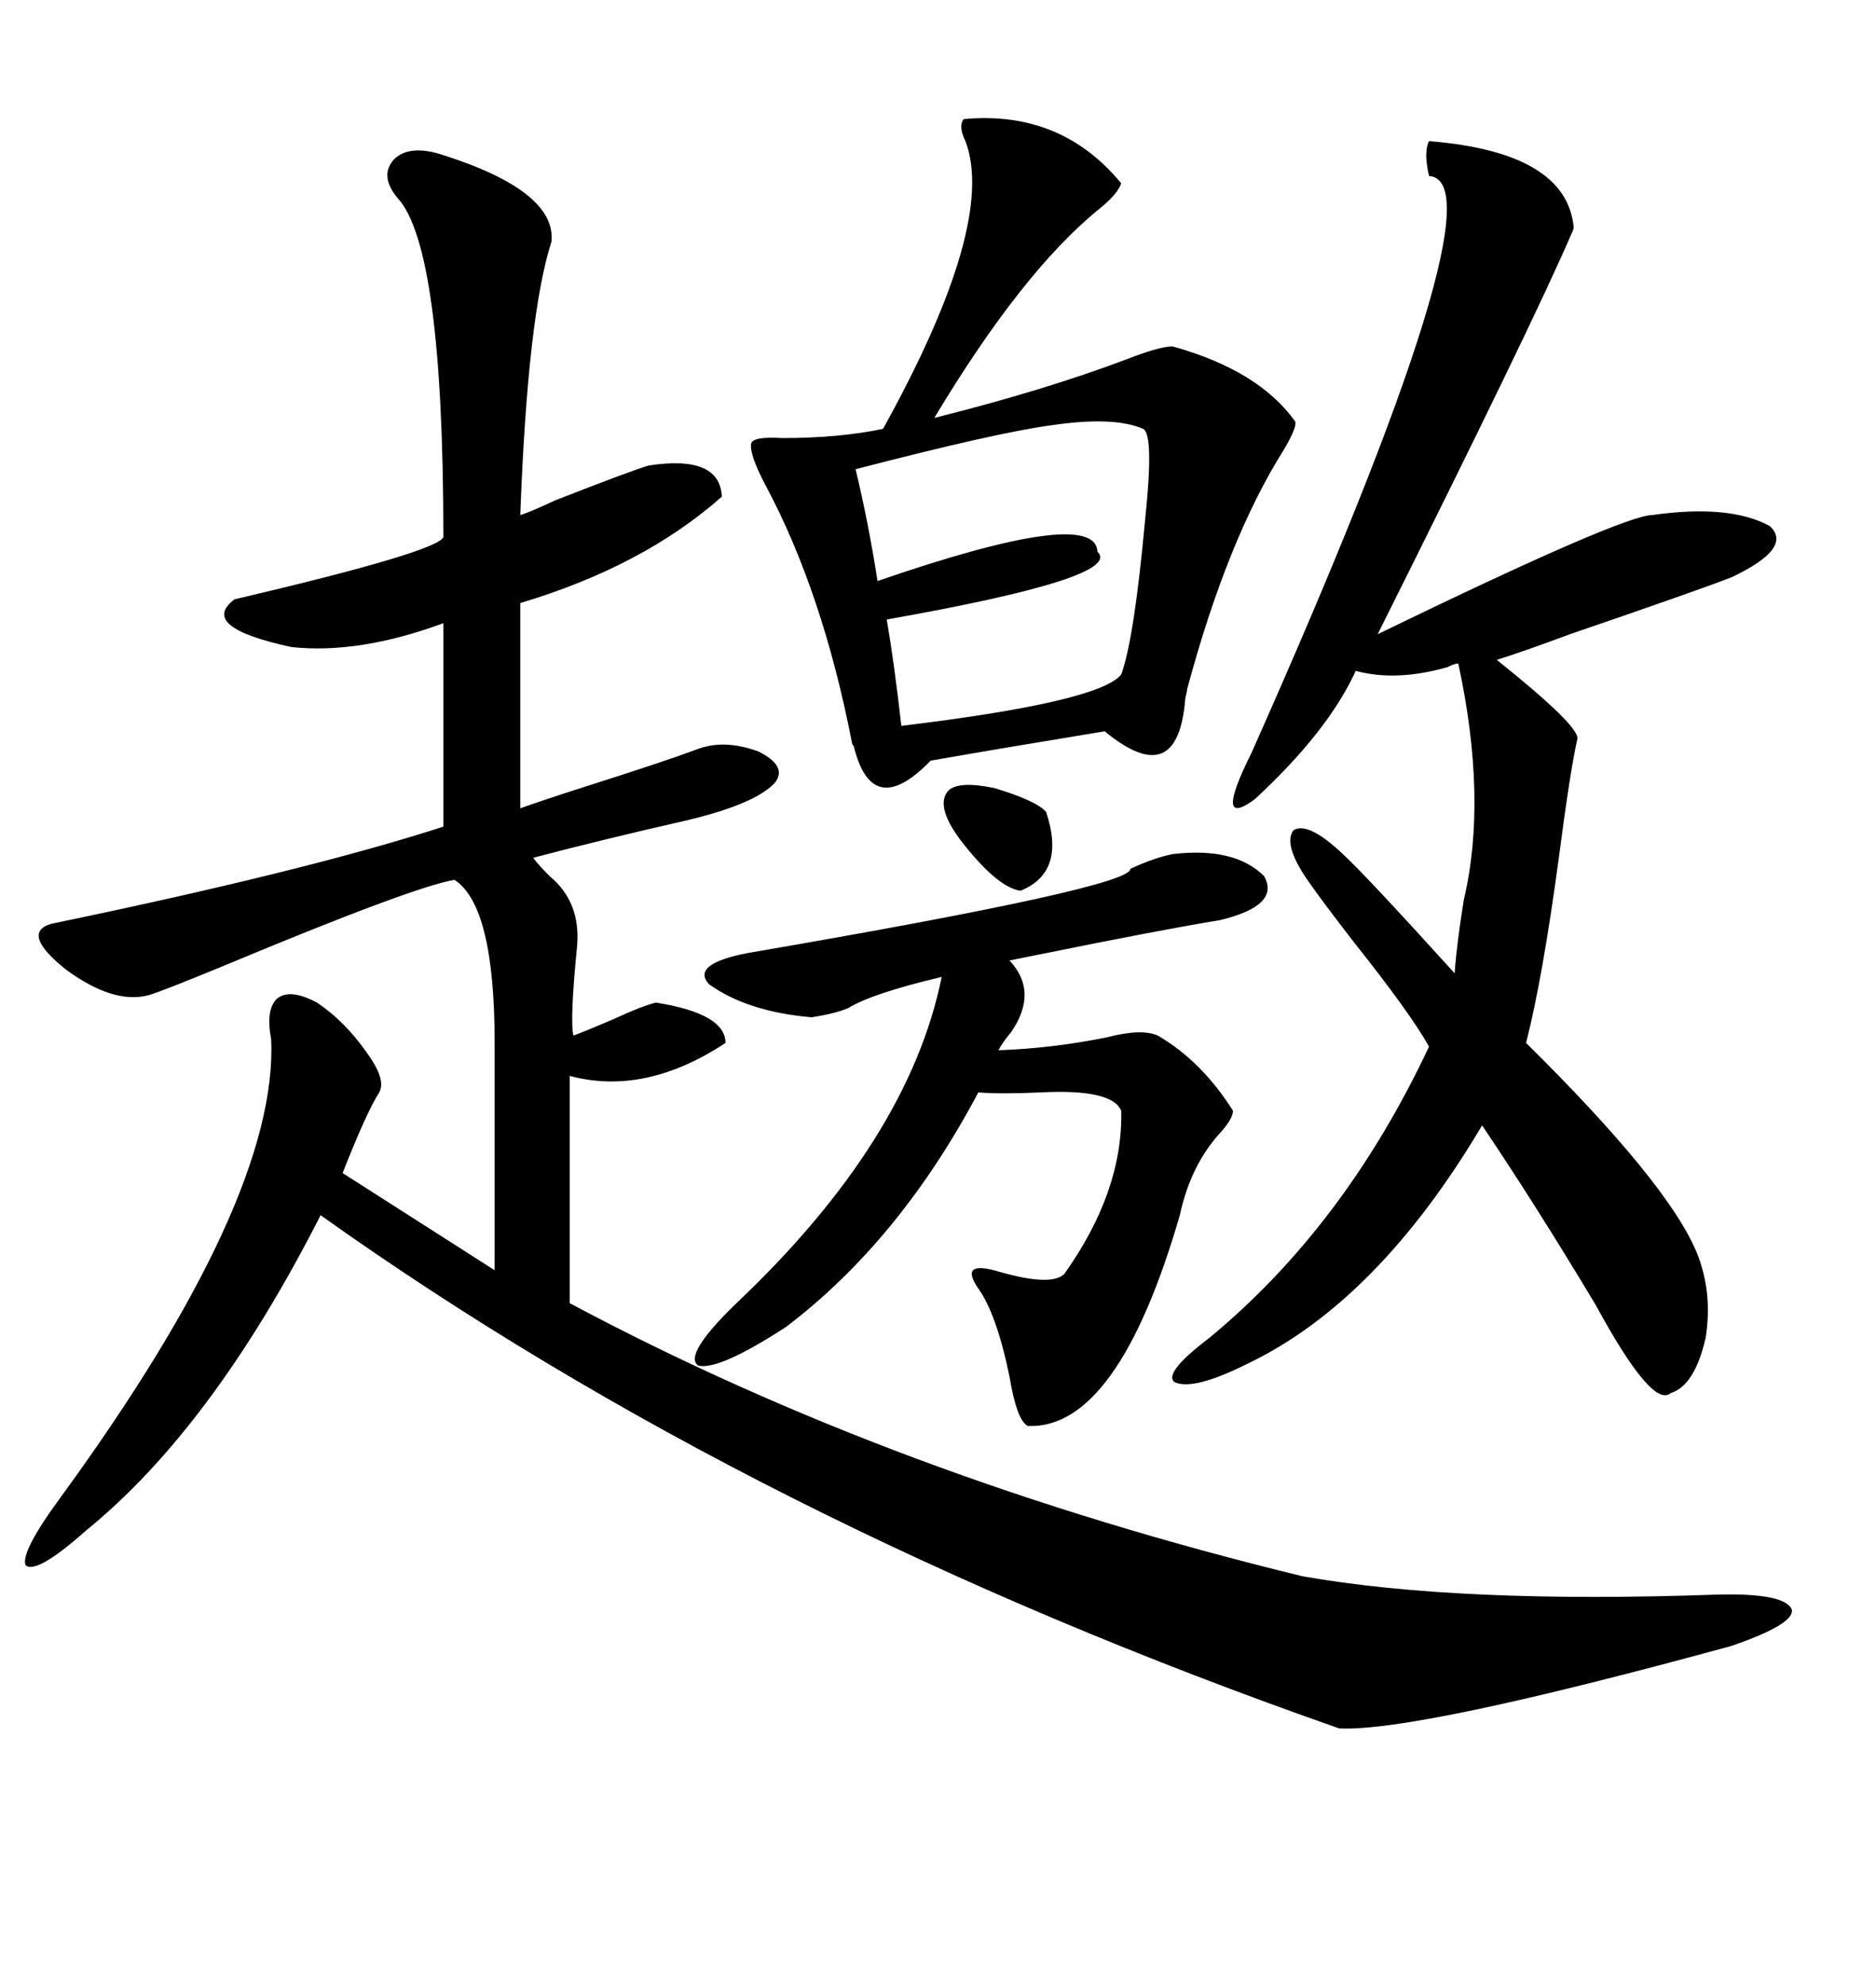<svg xmlns="http://www.w3.org/2000/svg" xmlns:xlink="http://www.w3.org/1999/xlink" width="300" height="317.285"><path d="M70.31 24.61L70.31 24.61Q89.06 30.47 88.18 38.67L88.18 38.67Q84.38 50.39 83.20 82.32L83.20 82.32Q84.38 82.03 88.77 79.98L88.77 79.98Q100.78 75.29 103.71 74.41L103.71 74.41Q115.14 72.66 115.43 79.39L115.43 79.39Q102.83 90.53 83.20 96.39L83.20 96.39L83.20 129.20Q86.43 128.03 93.75 125.68L93.75 125.68Q105.76 121.88 111.33 119.82L111.33 119.82Q115.72 118.07 121.29 120.12L121.29 120.12Q125.98 122.46 123.93 125.10L123.93 125.10Q120.70 128.61 109.28 131.25L109.28 131.25Q96.39 134.18 85.25 137.11L85.25 137.11Q86.13 138.28 87.89 140.04L87.89 140.04Q92.87 144.14 92.29 151.17L92.29 151.17Q91.11 163.18 91.70 165.53L91.70 165.53Q94.04 164.65 98.14 162.89L98.14 162.89Q102.54 160.84 104.88 160.25L104.88 160.25Q116.02 162.01 116.02 166.70L116.02 166.70Q103.13 175.20 91.11 171.97L91.11 171.97L91.11 208.30Q143.26 236.13 208.30 251.95L208.30 251.95Q233.20 256.35 274.51 254.88L274.51 254.88Q285.35 254.59 286.52 257.23L286.52 257.23Q287.11 259.57 276.86 263.09L276.86 263.09Q226.46 276.86 214.16 276.27L214.16 276.27Q120.41 243.46 51.27 194.24L51.27 194.24Q33.98 228.22 13.77 244.63L13.77 244.63Q5.86 251.66 4.10 250.20L4.10 250.20Q3.22 248.14 9.67 239.36L9.67 239.36Q44.53 191.60 43.36 166.11L43.36 166.11Q42.48 161.43 44.24 159.67L44.24 159.67Q46.29 157.91 50.68 160.25L50.68 160.25Q55.08 163.18 58.59 168.16L58.59 168.16Q61.82 172.56 60.64 174.61L60.64 174.61Q58.59 177.83 54.79 187.50L54.79 187.50L79.10 203.03L79.10 166.70Q79.10 144.73 72.66 140.63L72.66 140.63Q65.92 141.80 35.74 154.39L35.74 154.39Q25.78 158.50 23.73 159.08L23.73 159.08Q18.16 160.55 10.55 154.98L10.55 154.98Q3.22 149.12 8.20 147.66L8.20 147.66Q49.22 139.16 70.90 132.13L70.90 132.13L70.90 99.61Q57.42 104.59 46.58 103.42L46.58 103.42Q31.64 100.20 37.50 95.80L37.50 95.80Q70.02 88.18 70.90 85.84L70.90 85.84Q70.90 39.55 63.57 31.64L63.57 31.64Q60.64 28.13 62.99 25.49L62.99 25.49Q65.33 23.14 70.31 24.61ZM228.52 22.56L228.52 22.56Q250.49 24.32 251.66 36.33L251.66 36.33Q251.66 36.62 251.37 37.21L251.37 37.21Q245.21 51.56 220.31 101.37L220.31 101.37Q259.57 82.32 264.26 82.32L264.26 82.32Q276.56 80.57 283.01 84.08L283.01 84.08Q286.82 87.60 276.86 92.29L276.86 92.29Q271.58 94.34 251.07 101.37L251.07 101.37Q243.16 104.30 239.36 105.47L239.36 105.47Q252.54 116.02 252.25 118.07L252.25 118.07Q251.07 123.34 249.32 136.82L249.32 136.82Q246.68 156.45 244.04 166.70L244.04 166.70Q266.60 188.96 271.29 200.10L271.29 200.10Q273.93 206.54 272.75 213.87L272.75 213.87Q271.00 221.48 267.19 222.66L267.19 222.66Q264.26 225.29 255.18 208.59L255.18 208.59Q245.51 192.48 237.01 179.88L237.01 179.88Q220.31 208.01 199.51 217.97L199.51 217.97Q190.72 222.36 187.79 220.90L187.79 220.90Q186.04 219.43 193.36 213.87L193.36 213.87Q215.04 196.00 228.52 167.29L228.52 167.29Q225.59 162.01 216.50 150.59L216.50 150.59Q211.52 144.14 209.47 141.21L209.47 141.21Q205.08 135.06 206.84 132.71L206.84 132.71Q209.18 131.25 214.75 136.52L214.75 136.52Q218.55 140.04 232.62 155.57L232.62 155.57Q232.91 151.17 234.08 143.85L234.08 143.85Q237.89 127.73 233.20 106.05L233.20 106.05Q232.62 106.05 231.45 106.64L231.45 106.64Q223.24 108.98 216.80 107.23L216.80 107.23Q212.40 116.89 200.68 127.73L200.68 127.73Q193.95 132.71 200.10 120.41L200.10 120.41Q240.82 29.00 228.52 28.13L228.52 28.13Q227.64 24.32 228.52 22.56ZM154.10 19.04L154.10 19.04Q169.63 17.58 179.30 29.30L179.30 29.30Q178.71 31.05 175.78 33.40L175.78 33.40Q163.48 43.36 149.41 66.80L149.41 66.80Q166.99 62.40 180.18 57.42L180.18 57.42Q185.45 55.37 187.50 55.37L187.50 55.37Q201.27 59.18 207.13 67.38L207.13 67.38Q207.42 68.26 205.37 71.78L205.37 71.78Q196.29 86.13 189.84 110.16L189.84 110.16Q189.84 110.45 189.55 111.62L189.55 111.62Q188.38 126.56 176.66 116.89L176.66 116.89Q160.55 119.53 148.83 121.58L148.83 121.58Q139.45 131.25 136.52 119.24L136.52 119.24Q136.23 118.95 136.23 118.65L136.23 118.65Q131.54 94.63 122.46 77.64L122.46 77.64Q119.82 72.66 120.12 70.90L120.12 70.90Q120.41 69.73 125.10 70.02L125.10 70.02Q134.18 70.02 141.21 68.55L141.21 68.55Q159.38 35.74 154.39 22.56L154.39 22.56Q153.22 20.21 154.10 19.04ZM187.50 136.52L187.50 136.52Q197.46 135.35 202.15 140.04L202.15 140.04Q204.79 144.73 195.12 147.07L195.12 147.07Q186.04 148.54 165.82 152.64L165.82 152.64Q162.89 153.22 161.43 153.52L161.43 153.52Q166.11 158.50 161.72 164.94L161.72 164.94Q160.25 166.70 159.67 167.87L159.67 167.87Q168.16 167.58 176.95 165.82L176.95 165.82Q182.52 164.36 185.16 165.53L185.16 165.53Q192.19 169.63 197.17 177.54L197.17 177.54Q197.17 178.71 195.41 180.76L195.41 180.76Q190.43 186.04 188.67 194.24L188.67 194.24Q178.71 228.52 164.36 227.93L164.36 227.93Q162.60 227.05 161.43 220.02L161.43 220.02Q159.38 210.06 156.45 205.96L156.45 205.96Q153.22 201.27 159.96 203.32L159.96 203.32Q168.16 205.66 170.21 203.61L170.21 203.61Q179.59 190.43 179.30 177.54L179.30 177.54Q177.83 174.02 166.41 174.61L166.41 174.61Q159.96 174.90 156.45 174.61L156.45 174.61Q143.85 198.34 125.68 212.11L125.68 212.11Q114.84 219.14 111.62 218.26L111.62 218.26Q109.28 216.50 117.77 208.30L117.77 208.30Q145.31 182.23 150.59 156.15L150.59 156.15Q139.45 158.79 135.64 161.13L135.64 161.13Q133.59 162.01 129.79 162.60L129.79 162.60Q119.53 161.72 113.38 157.32L113.38 157.32Q110.45 154.10 119.53 152.34L119.53 152.34Q181.05 141.80 180.76 138.87L180.76 138.87Q184.57 137.11 187.50 136.52ZM182.81 68.55L182.81 68.55Q178.13 66.50 168.16 67.97L168.16 67.97Q159.38 69.14 136.82 75L136.82 75Q138.87 83.50 140.33 92.87L140.33 92.87Q175.20 80.86 175.49 88.18L175.49 88.18Q179.88 92.29 141.80 99.02L141.80 99.02Q142.97 105.76 144.14 116.02L144.14 116.02Q175.78 112.21 179.30 107.81L179.30 107.81Q181.35 102.25 183.11 83.20L183.11 83.20Q184.57 69.43 182.81 68.55ZM151.76 126.27L151.76 126.27Q153.52 124.80 159.08 125.98L159.08 125.98Q165.82 128.03 167.29 129.79L167.29 129.79Q170.51 139.45 163.18 142.38L163.18 142.38Q159.38 141.80 153.52 134.18L153.52 134.18Q149.41 128.61 151.76 126.27Z"/></svg>
